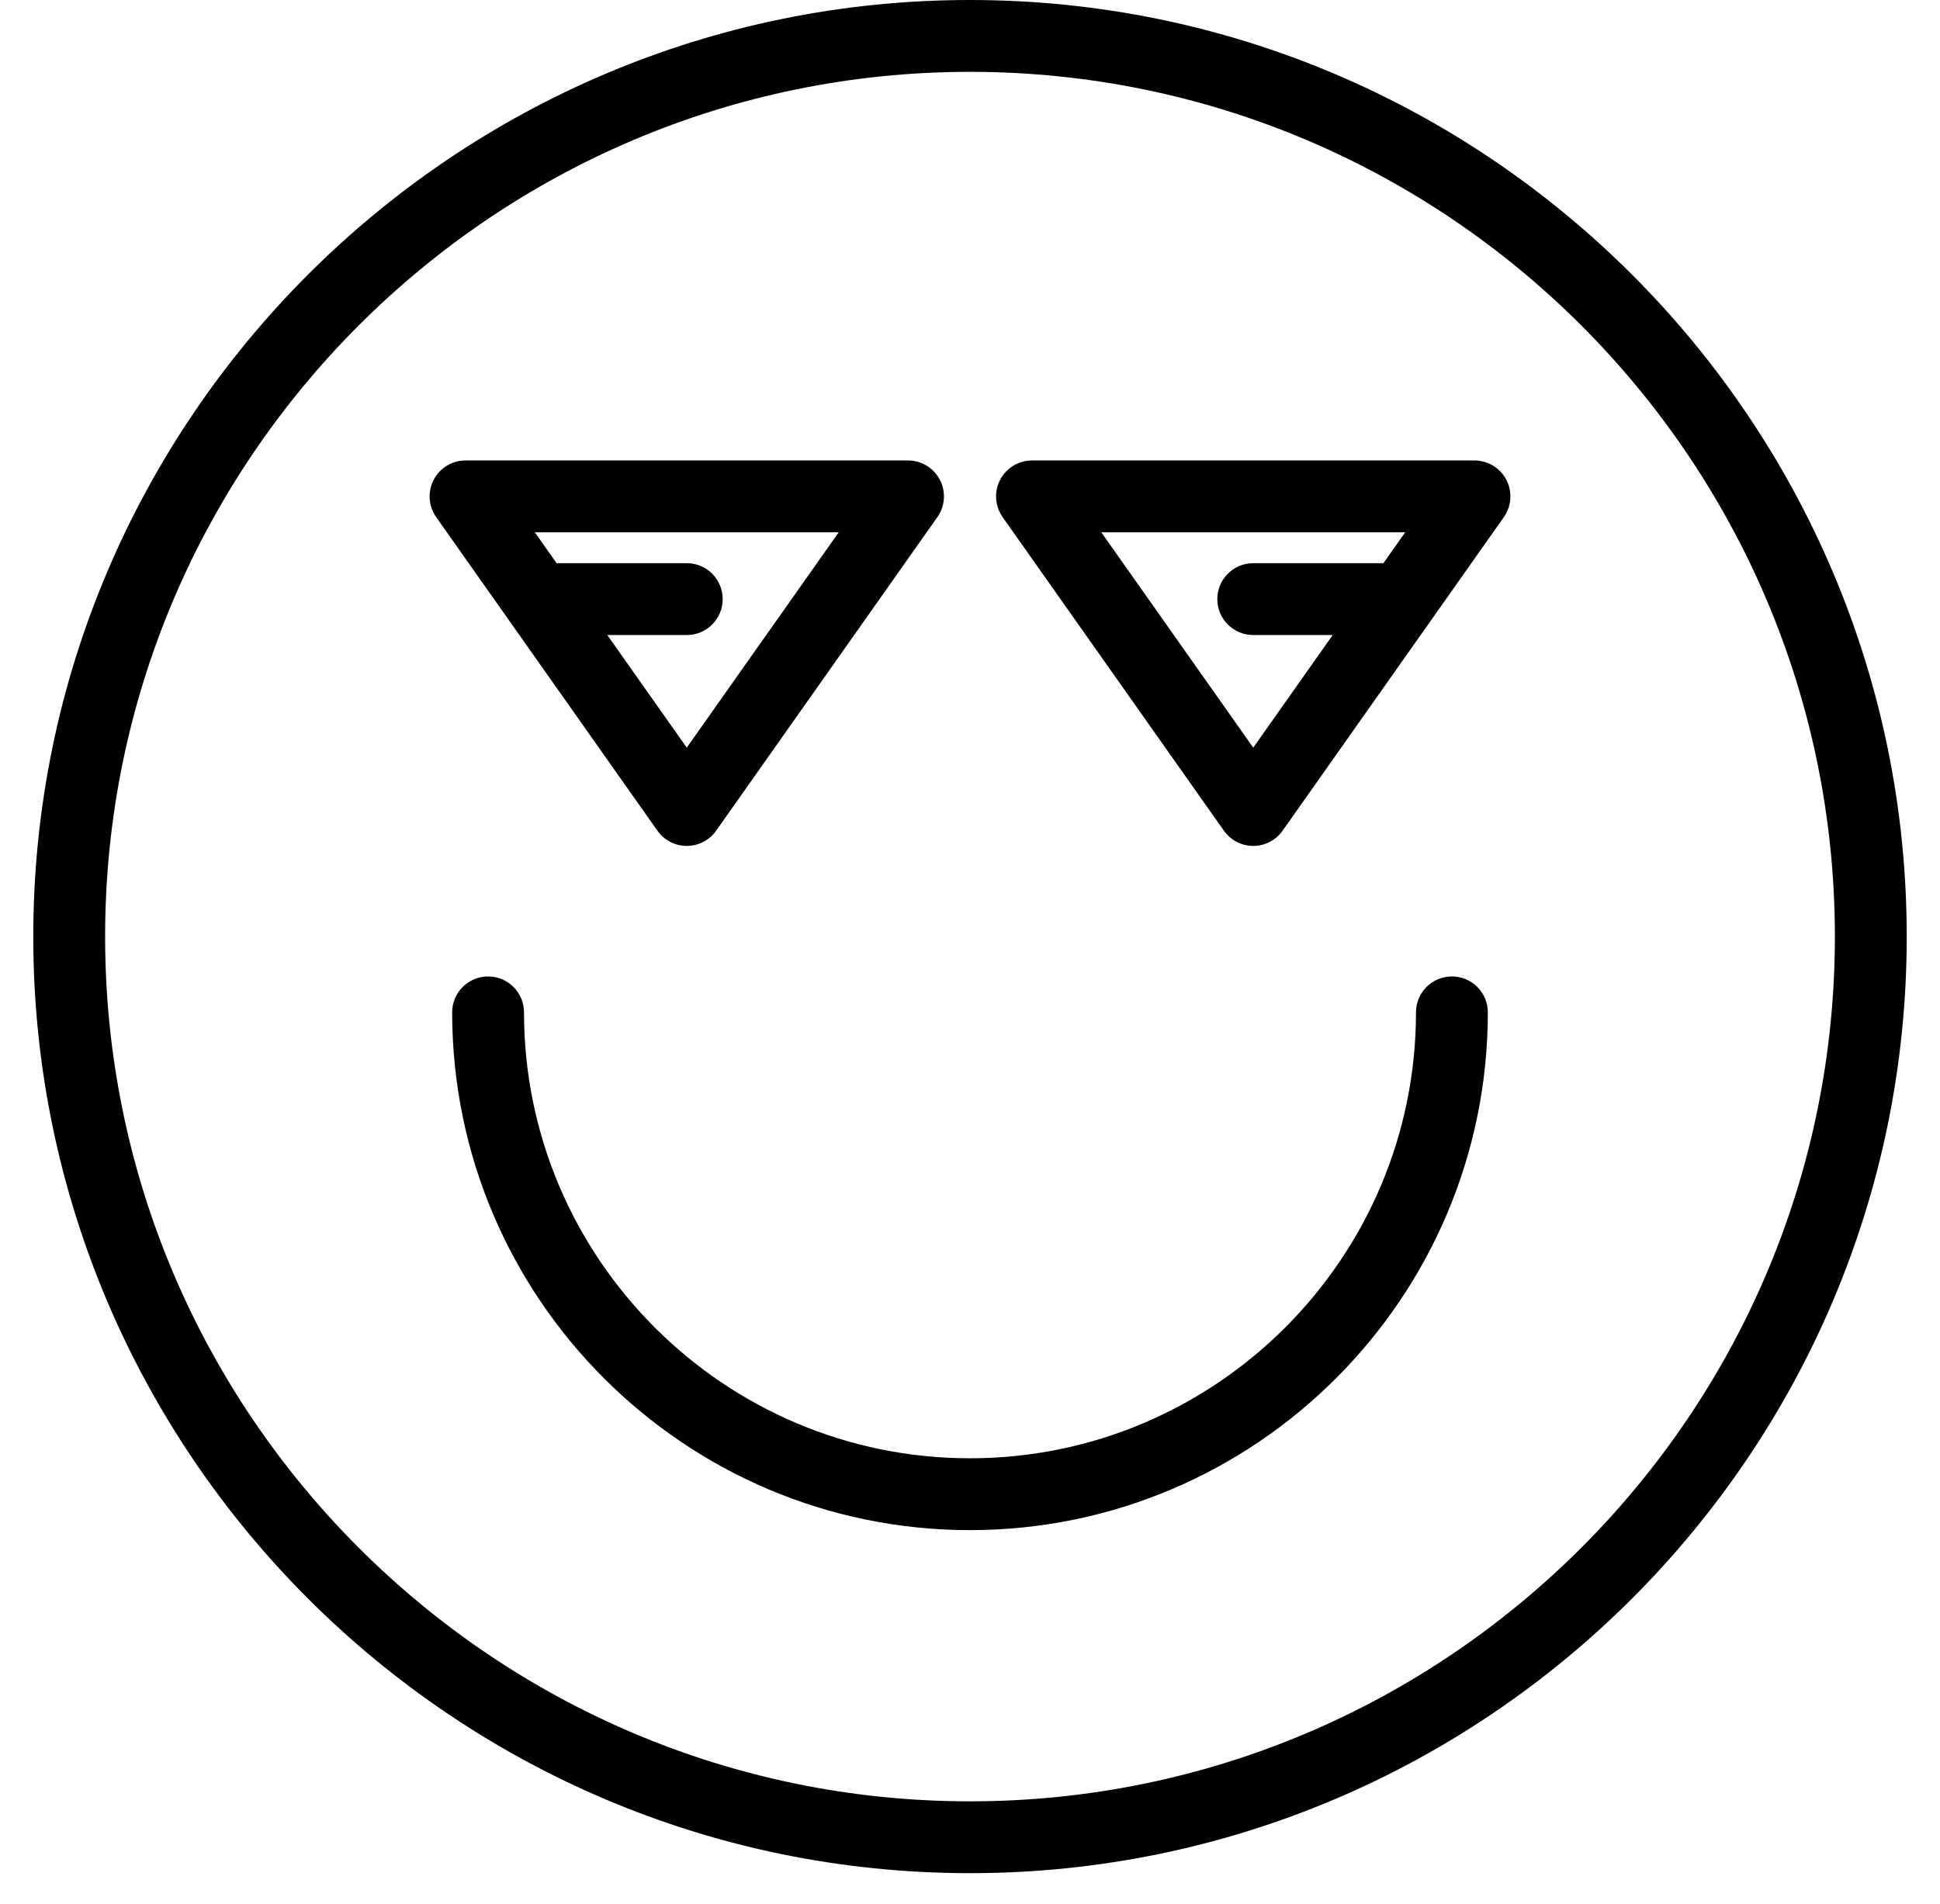 <?xml version="1.0" encoding="UTF-8"?> <svg xmlns="http://www.w3.org/2000/svg" xmlns:xlink="http://www.w3.org/1999/xlink" width="54px" height="53px" viewBox="0 0 54 53"> <title>noun_Smile_2618775</title> <g id="Page-2" stroke="none" stroke-width="1" fill="none" fill-rule="evenodd"> <g id="Artboard" transform="translate(-168, -275)" fill="#000000" fill-rule="nonzero"> <g id="noun_Smile_2618775" transform="translate(168.926, 275)"> <path d="M39.488,27.184 C38.936,27.184 38.488,27.631 38.488,28.184 C38.488,35.028 32.919,40.598 26.074,40.598 C19.229,40.598 13.66,35.028 13.66,28.184 C13.66,27.631 13.213,27.184 12.66,27.184 C12.107,27.184 11.66,27.631 11.66,28.184 C11.66,36.132 18.126,42.598 26.074,42.598 C34.022,42.598 40.488,36.132 40.488,28.184 C40.488,27.631 40.041,27.184 39.488,27.184 Z" id="Path"></path> <path d="M26.074,0 C11.697,0 -1.13686838e-13,11.697 -1.13686838e-13,26.074 C-1.13686838e-13,40.451 11.697,52.148 26.074,52.148 C40.451,52.148 52.148,40.451 52.148,26.074 C52.148,11.697 40.451,0 26.074,0 Z M26.074,50.148 C12.8,50.148 2,39.349 2,26.074 C2,12.8 12.8,2 26.074,2 C39.349,2 50.148,12.8 50.148,26.074 C50.148,39.349 39.349,50.148 26.074,50.148 Z" id="Shape"></path> <path d="M40.116,12.819 L27.8,12.819 C27.427,12.819 27.084,13.027 26.912,13.359 C26.74,13.69 26.768,14.091 26.982,14.396 L33.141,23.126 C33.328,23.392 33.633,23.55 33.958,23.55 C34.283,23.55 34.588,23.392 34.775,23.126 L40.934,14.396 C41.148,14.091 41.176,13.69 41.004,13.359 C40.832,13.027 40.489,12.819 40.116,12.819 Z M37.581,15.679 L33.958,15.679 C33.405,15.679 32.958,16.126 32.958,16.679 C32.958,17.231 33.405,17.679 33.958,17.679 L36.17,17.679 L33.958,20.814 L29.729,14.819 L38.188,14.819 L37.581,15.679 Z" id="Shape"></path> <path d="M18.19,23.55 C18.516,23.55 18.82,23.392 19.008,23.126 L25.166,14.396 C25.381,14.091 25.408,13.69 25.236,13.359 C25.064,13.027 24.722,12.819 24.349,12.819 L12.032,12.819 C11.659,12.819 11.316,13.027 11.145,13.359 C10.973,13.69 11,14.091 11.215,14.396 L17.373,23.126 C17.561,23.392 17.865,23.55 18.19,23.55 Z M18.19,15.679 L14.567,15.679 L13.961,14.819 L22.42,14.819 L18.19,20.814 L15.978,17.679 L18.19,17.679 C18.743,17.679 19.19,17.231 19.19,16.679 C19.19,16.126 18.743,15.679 18.19,15.679 Z" id="Shape"></path> </g> </g> </g> </svg> 
